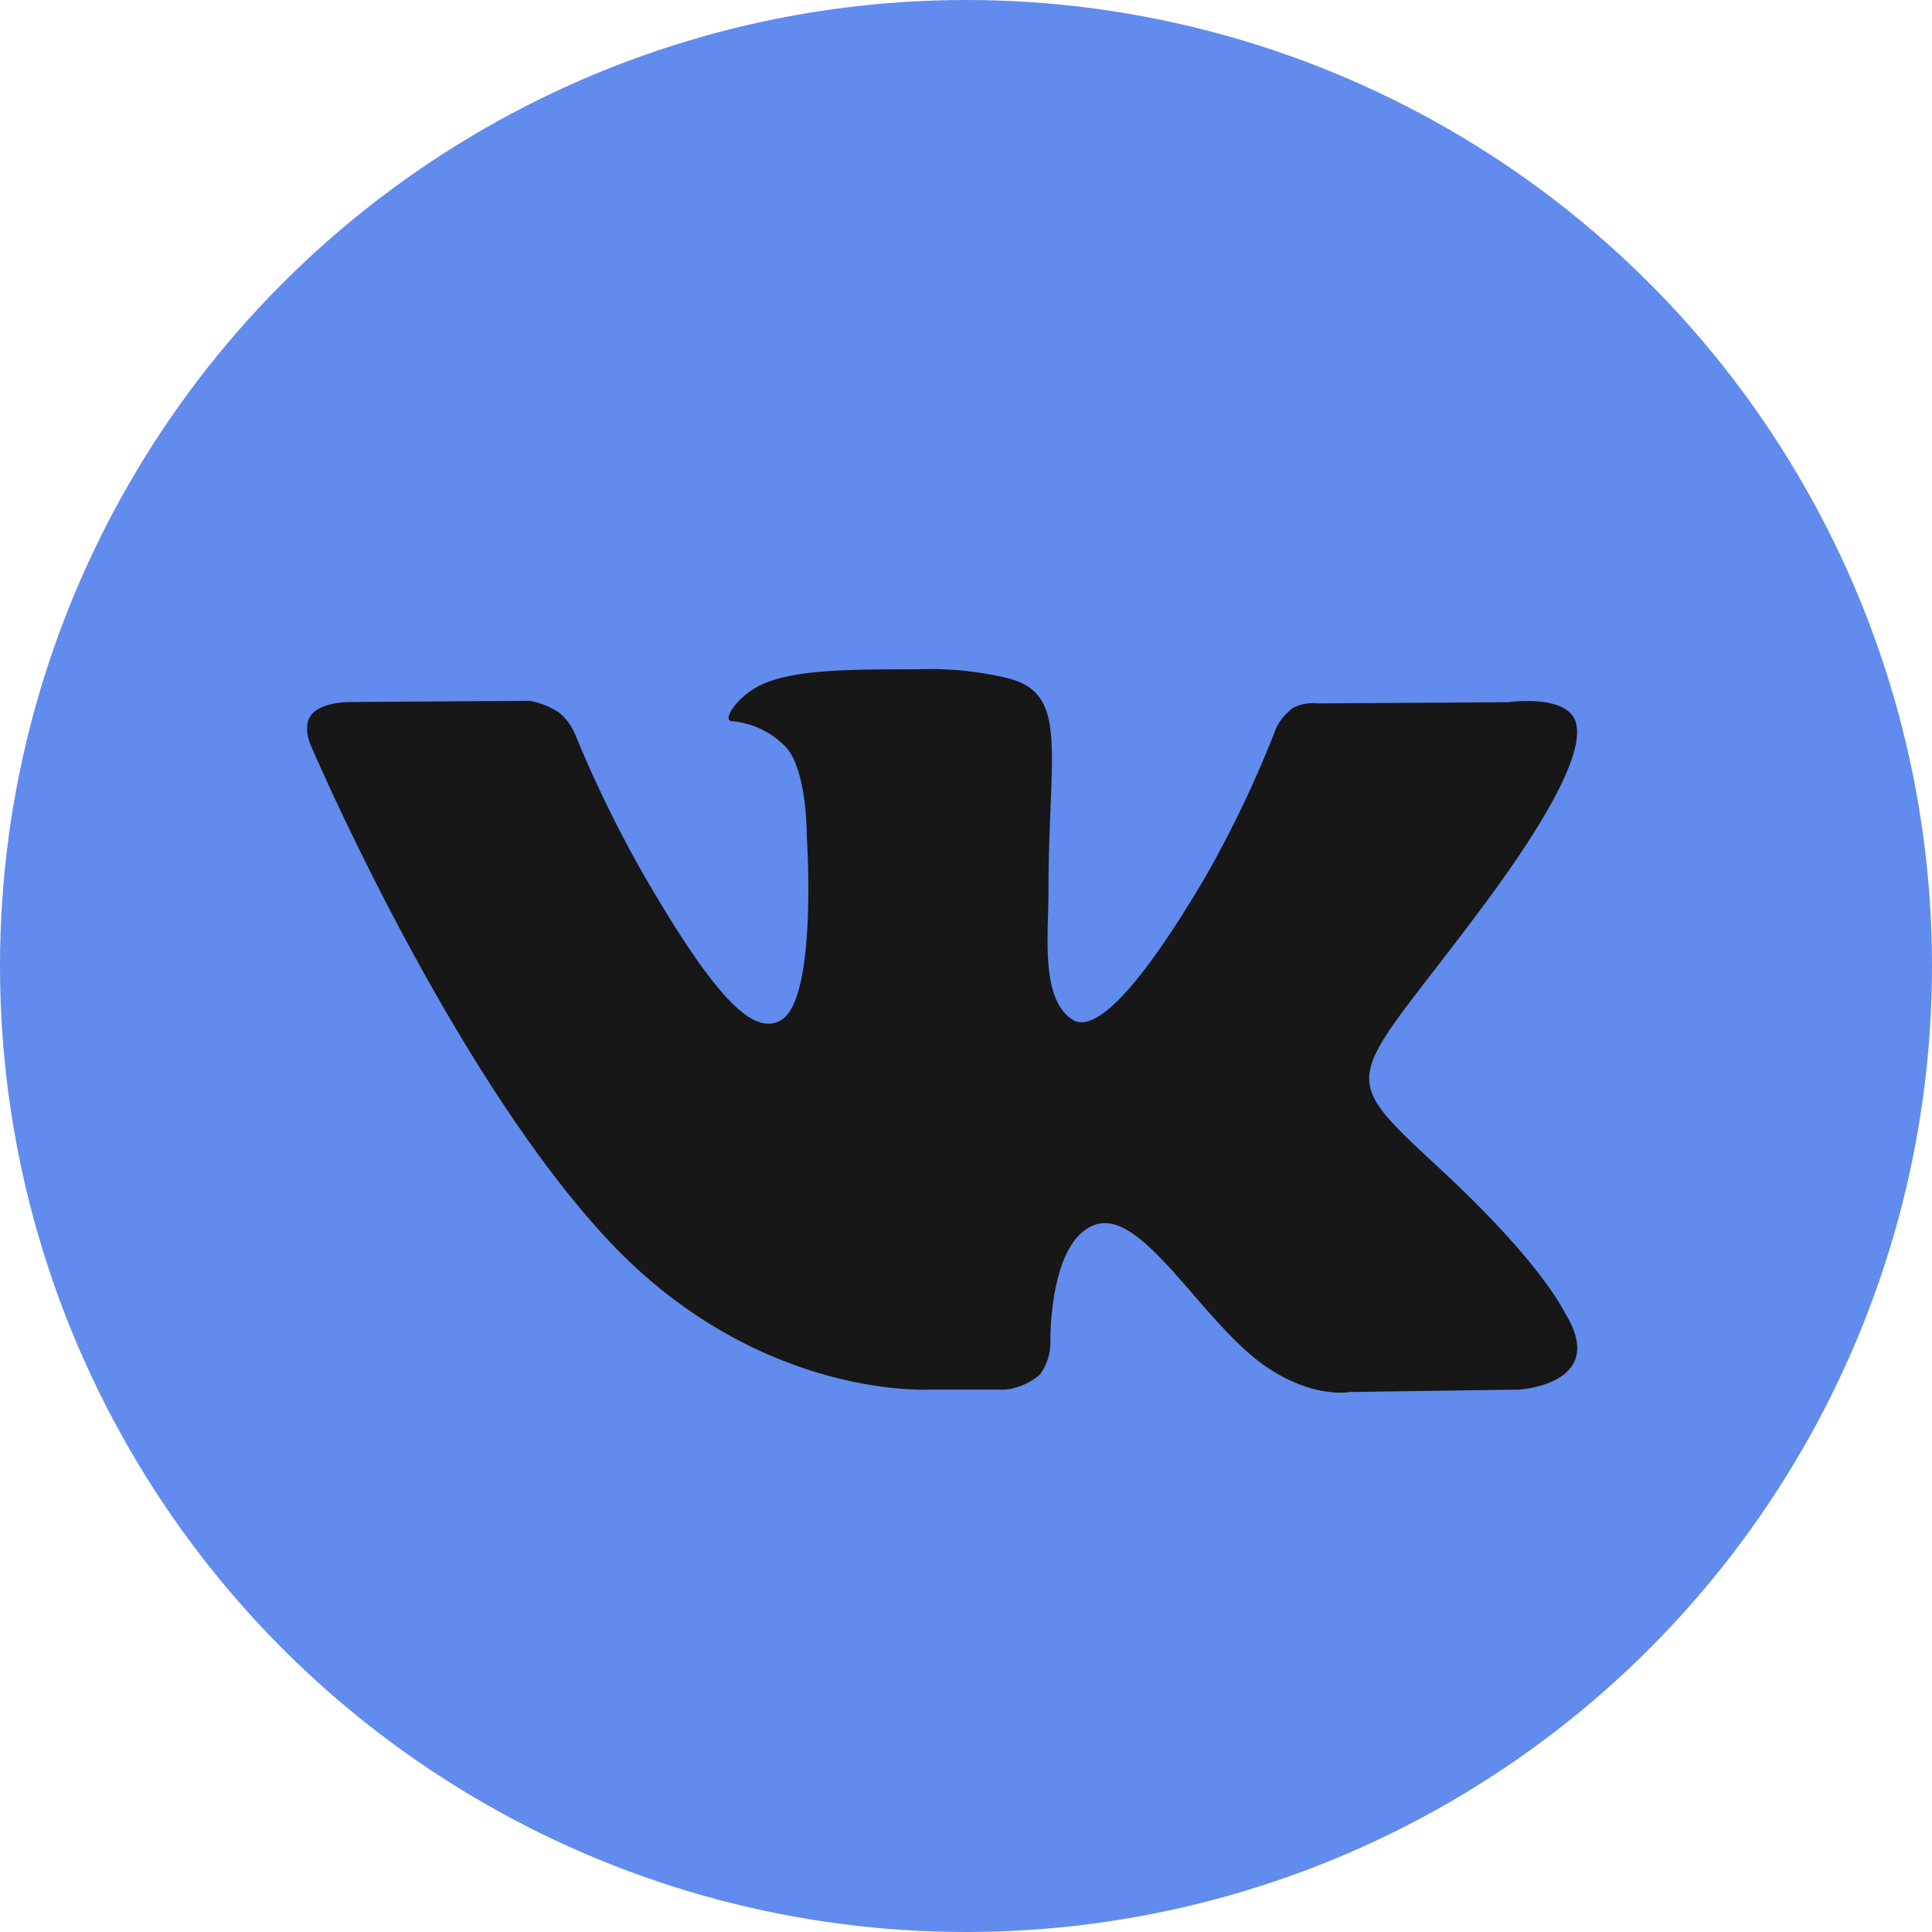 <?xml version="1.0" encoding="UTF-8"?> <svg xmlns="http://www.w3.org/2000/svg" id="Capa_1" data-name="Capa 1" viewBox="0 0 112.2 112.2"> <defs> <style>.cls-1{fill:#618bed;}.cls-2{fill:#171717;fill-rule:evenodd;}</style> </defs> <title>vk</title> <circle class="cls-1" cx="56.1" cy="56.1" r="56.1"></circle> <path class="cls-2" d="M54,80.7h4.4a3.66,3.66,0,0,0,2-.88A3.19,3.19,0,0,0,61,77.89s-.09-5.91,2.65-6.78,6.18,5.71,9.85,8.24c2.79,1.91,4.9,1.49,4.9,1.49l9.84-.14s5.14-.31,2.7-4.36c-.2-.33-1.42-3-7.31-8.46-6.17-5.73-5.34-4.8,2.09-14.71,4.52-6,6.33-9.71,5.77-11.29s-3.87-1.1-3.87-1.1l-11.08.07a2.54,2.54,0,0,0-1.43.25,3.12,3.12,0,0,0-1,1.19A64.5,64.5,0,0,1,70,50.93c-4.93,8.37-6.9,8.81-7.71,8.29-1.87-1.21-1.4-4.87-1.4-7.46,0-8.12,1.23-11.5-2.4-12.38a19,19,0,0,0-5.17-.51c-4,0-7.3,0-9.19.94-1.26.61-2.23,2-1.64,2.07a4.92,4.92,0,0,1,3.27,1.64c1.13,1.54,1.09,5,1.09,5s.66,9.56-1.52,10.74c-1.49.82-3.54-.84-7.94-8.44a70.46,70.46,0,0,1-4-8.2,3.33,3.33,0,0,0-.91-1.23,4.66,4.66,0,0,0-1.71-.69l-10.52.07s-1.58,0-2.16.73,0,1.88,0,1.88,8.24,19.28,17.57,29C44.26,81.29,54,80.7,54,80.7Z"></path> </svg> 